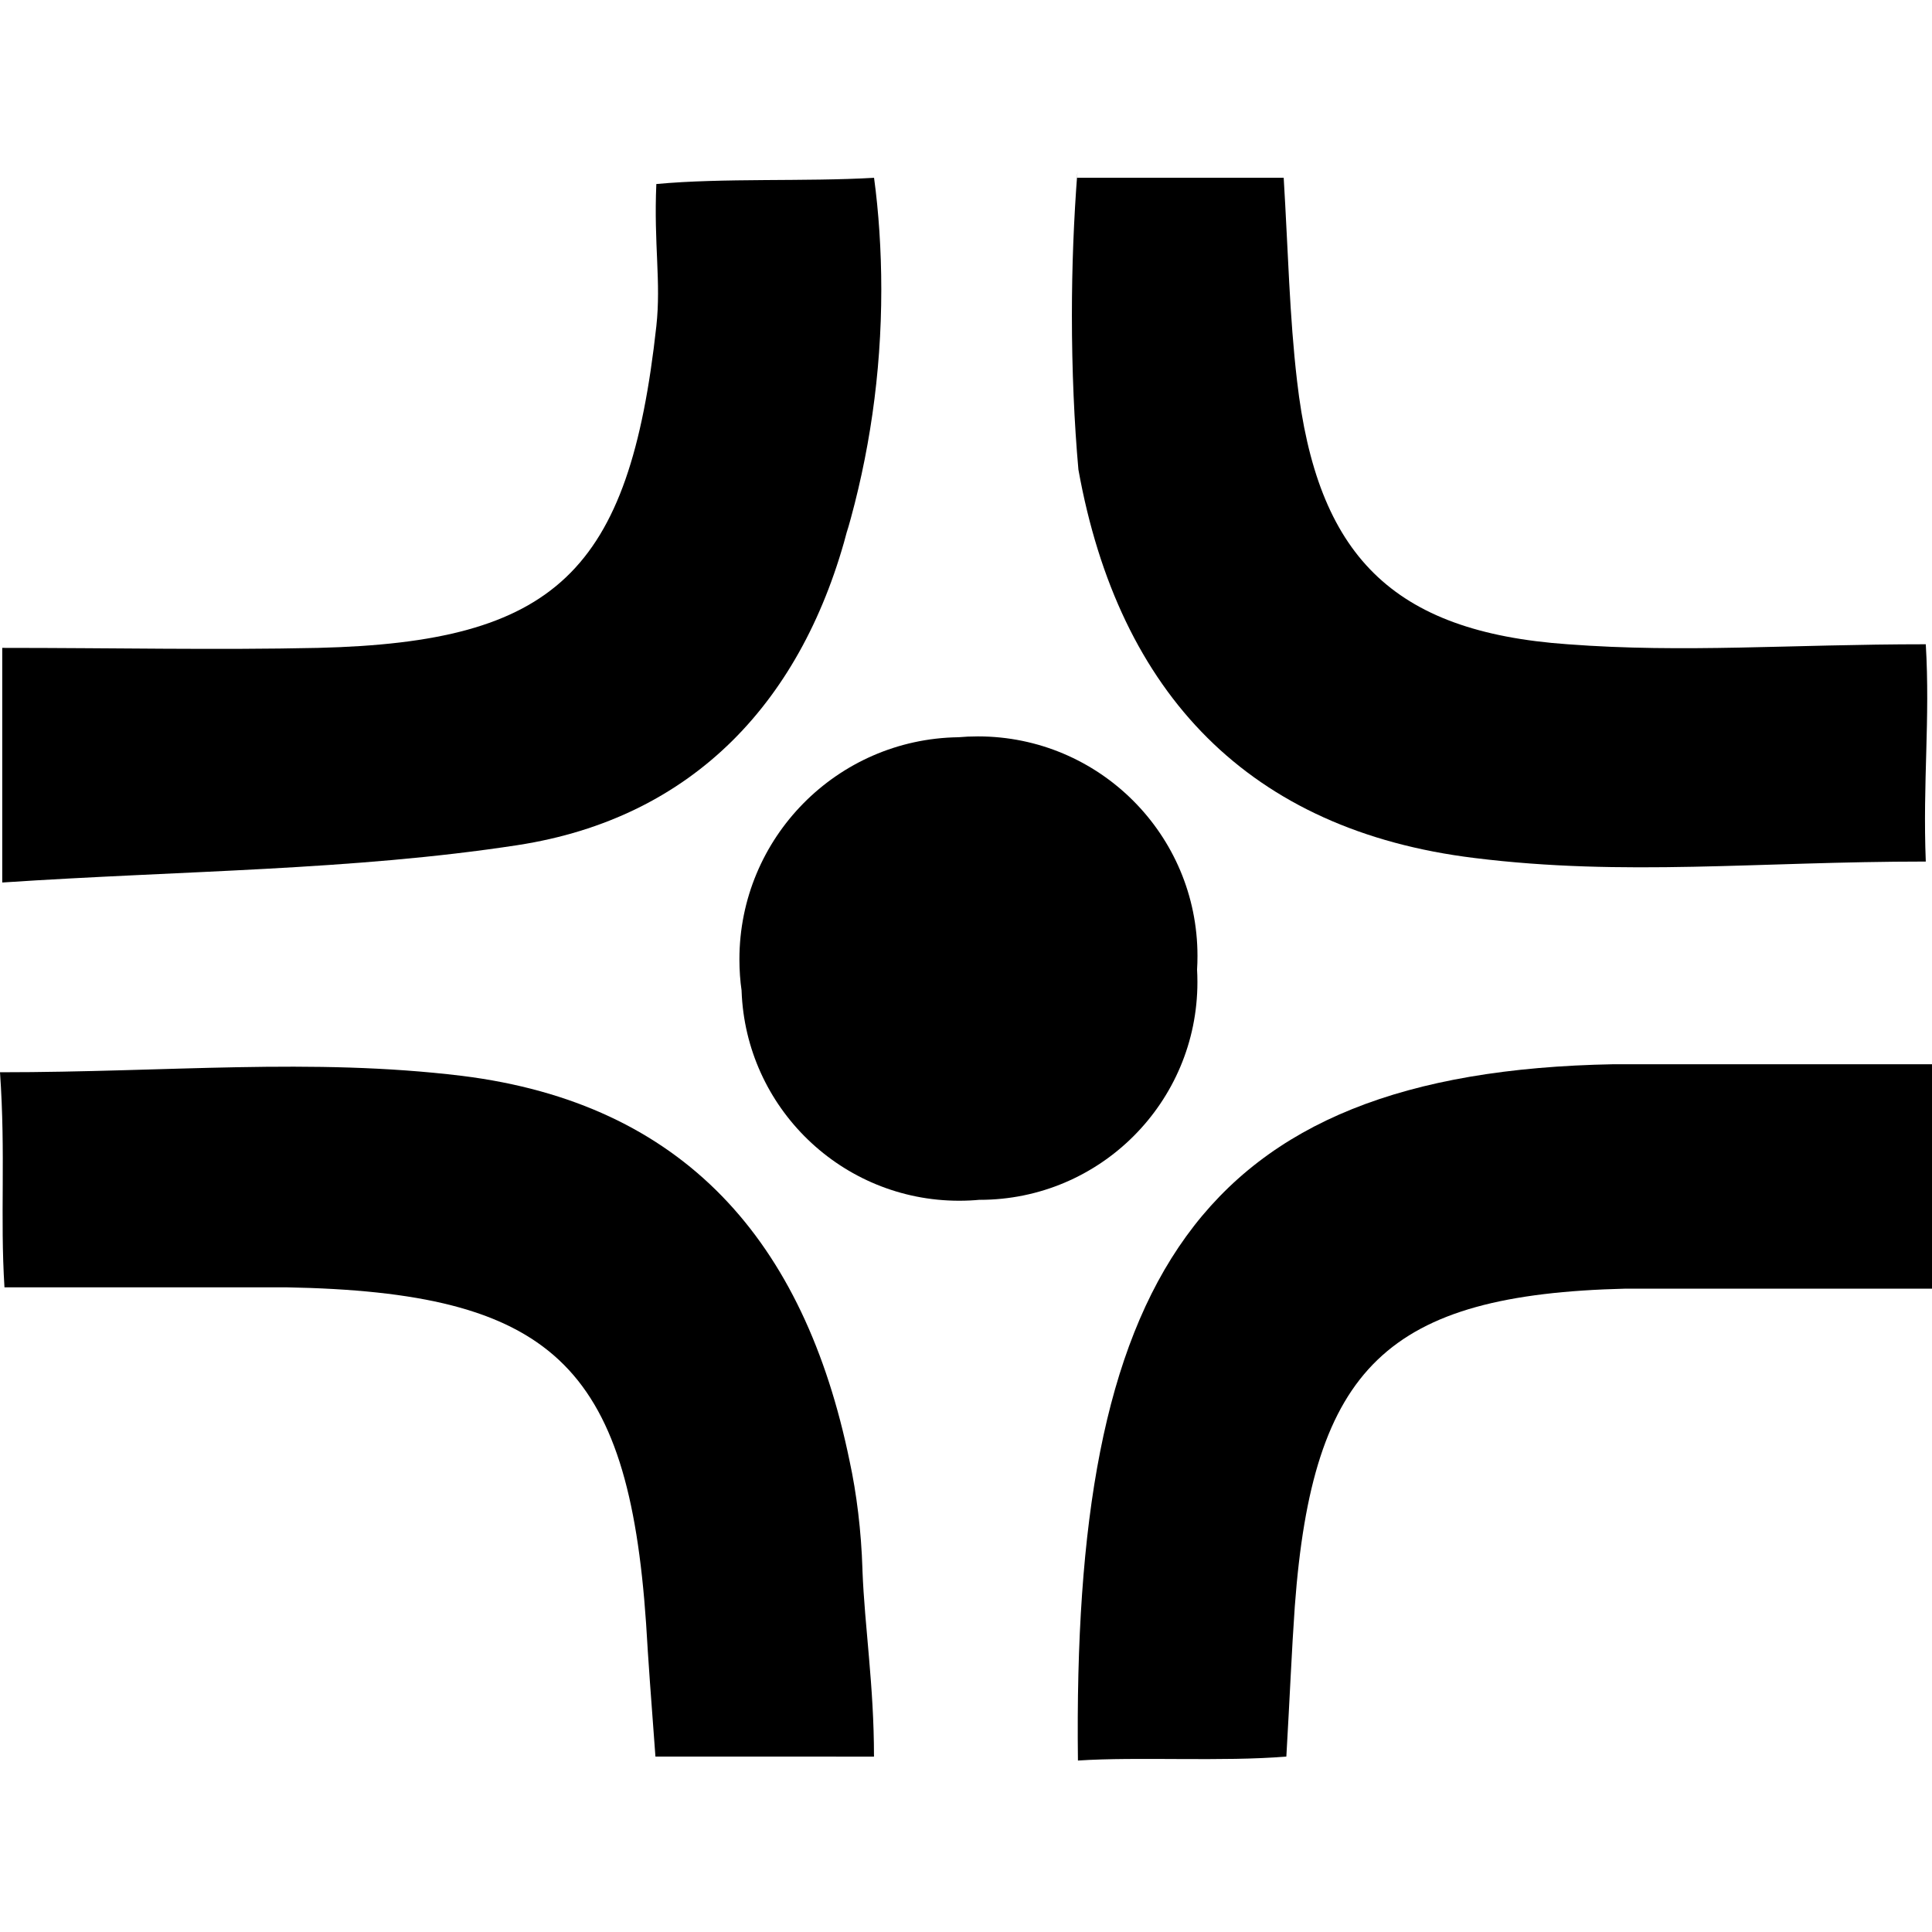 <?xml version="1.0" encoding="utf-8"?>

<svg fill="#000000" width="800px" height="800px" viewBox="0 0 32 32" version="1.1" xmlns="http://www.w3.org/2000/svg">
<title>regionchest</title>
<path d="M10.856 29.094c-0.074-0.979-0.118-1.582-0.155-2.208-0.294-4.291-1.568-5.483-5.961-5.564-1.472 0-2.944 0-4.666 0-0.074-1.178 0.022-2.186-0.074-3.562 2.797 0 5.152-0.243 7.647 0.059 3.68 0.456 5.674 2.73 6.425 6.381 0.116 0.534 0.193 1.157 0.213 1.794l0 0.017c0.037 0.949 0.191 1.906 0.191 3.084z"></path>
<path d="M17.84 2.944h3.422c0.074 1.222 0.096 2.296 0.221 3.363 0.331 2.885 1.568 4.158 4.482 4.364 1.936 0.147 3.68 0 5.932 0 0.074 1.251-0.052 2.281 0 3.599-2.797 0-4.99 0.25-7.477-0.059-3.717-0.456-5.888-2.708-6.558-6.432-0.069-0.766-0.108-1.656-0.108-2.556 0-0.802 0.031-1.597 0.092-2.384l-0.006 0.104z"></path>
<path d="M0.037 14.617v-3.886c1.855 0 3.547 0.037 5.233 0 3.93-0.096 5.152-1.251 5.601-5.328 0.081-0.736-0.044-1.354 0-2.355 1.111-0.103 2.466-0.037 3.606-0.103 0.076 0.556 0.12 1.198 0.12 1.851 0 1.398-0.2 2.75-0.572 4.028l0.025-0.102c-0.736 2.87-2.554 4.828-5.483 5.277-2.738 0.419-5.535 0.419-8.53 0.618z"></path>
<path d="M32 21.344c-1.891 0-3.481 0-5.071 0-3.952 0.096-5.189 1.295-5.483 5.262-0.052 0.736-0.081 1.472-0.14 2.488-1.052 0.088-2.458 0-3.452 0.066-0.096-7.904 1.921-11.408 8.876-11.533 1.693 0 3.393 0 5.27 0z"></path>
<path d="M16.228 19.872c-0.102 0.010-0.221 0.016-0.341 0.016-1.948 0-3.536-1.545-3.604-3.476l-0-0.006c-0.023-0.155-0.036-0.334-0.036-0.516 0-2.014 1.618-3.65 3.625-3.679l0.003-0c0.097-0.009 0.209-0.014 0.323-0.014 2.008 0 3.636 1.628 3.636 3.636 0 0.078-0.002 0.155-0.007 0.231l0-0.010c0.004 0.064 0.006 0.138 0.006 0.213 0 1.991-1.614 3.606-3.605 3.606h-0z"></path>
</svg>